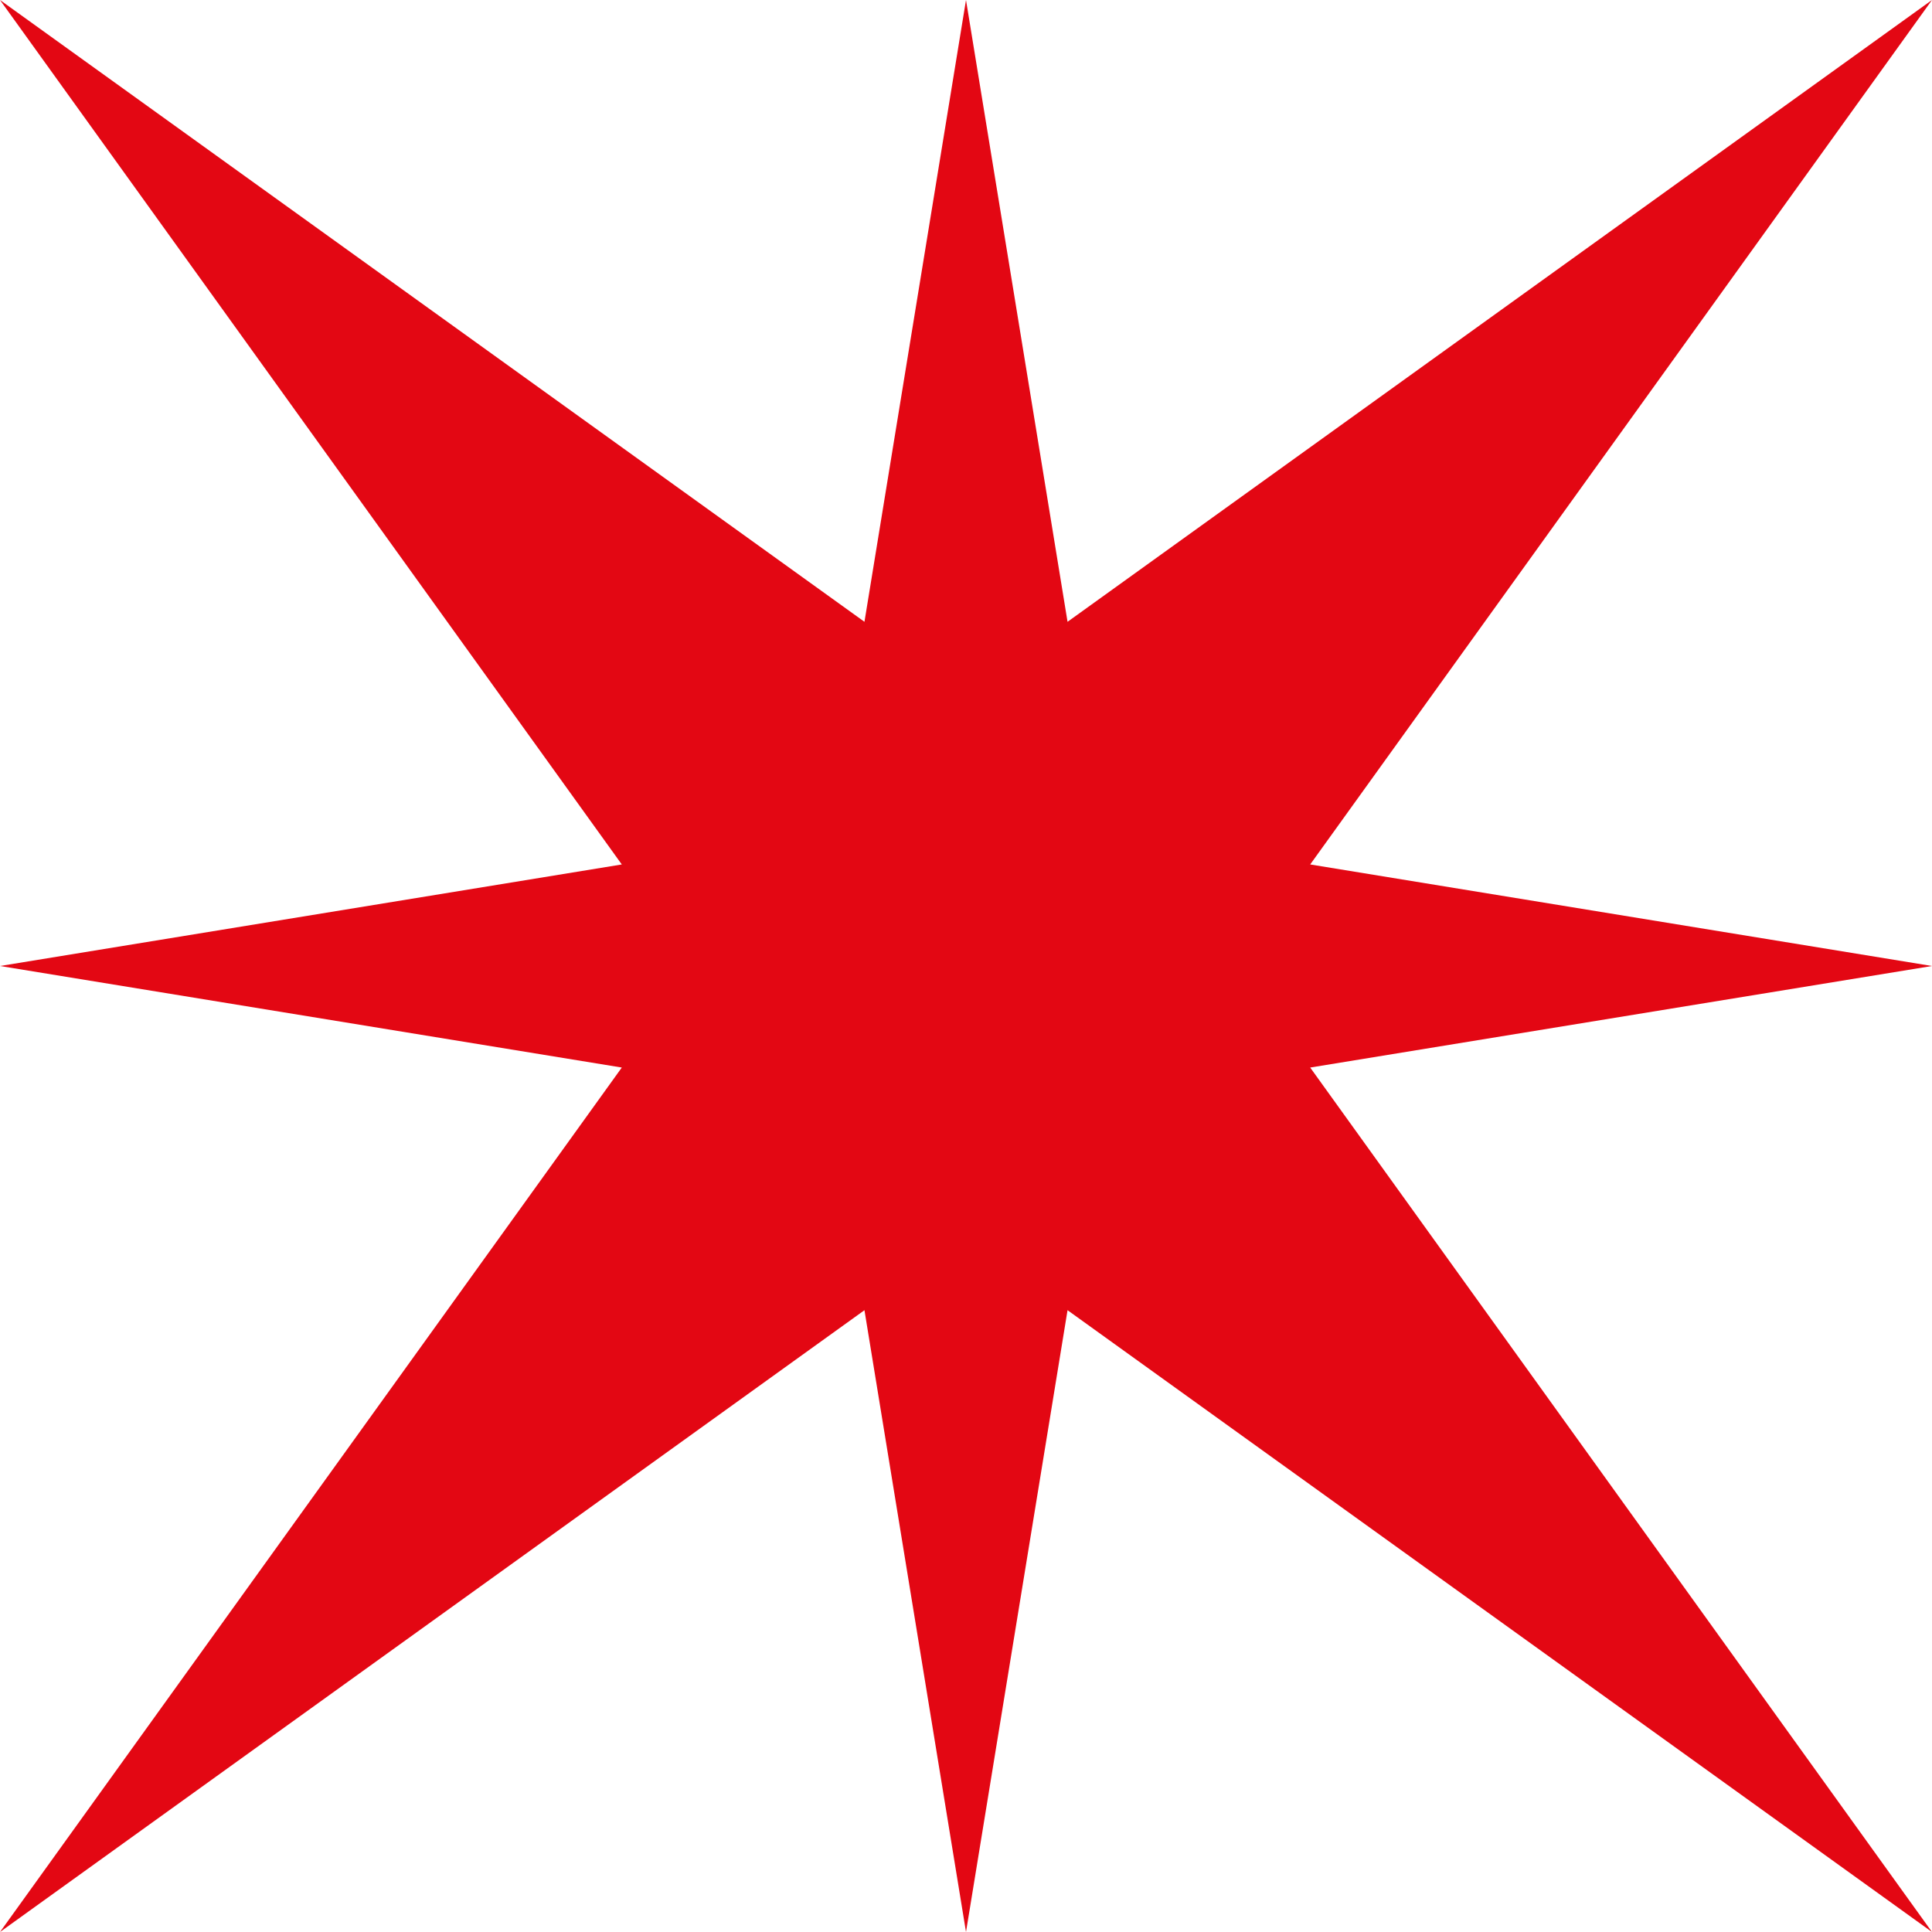 <?xml version="1.0" encoding="UTF-8"?> <svg xmlns="http://www.w3.org/2000/svg" width="470" height="470" viewBox="0 0 470 470" fill="none"><path d="M259.703 318.735L470 470L318.735 259.703L470 235L318.735 210.297L470 0L259.703 151.265L235 0L210.297 151.265L0 0L151.265 210.297L0 235L151.265 259.703L0 470L210.297 318.735L235 470L259.703 318.735Z" fill="#E30713"></path></svg> 